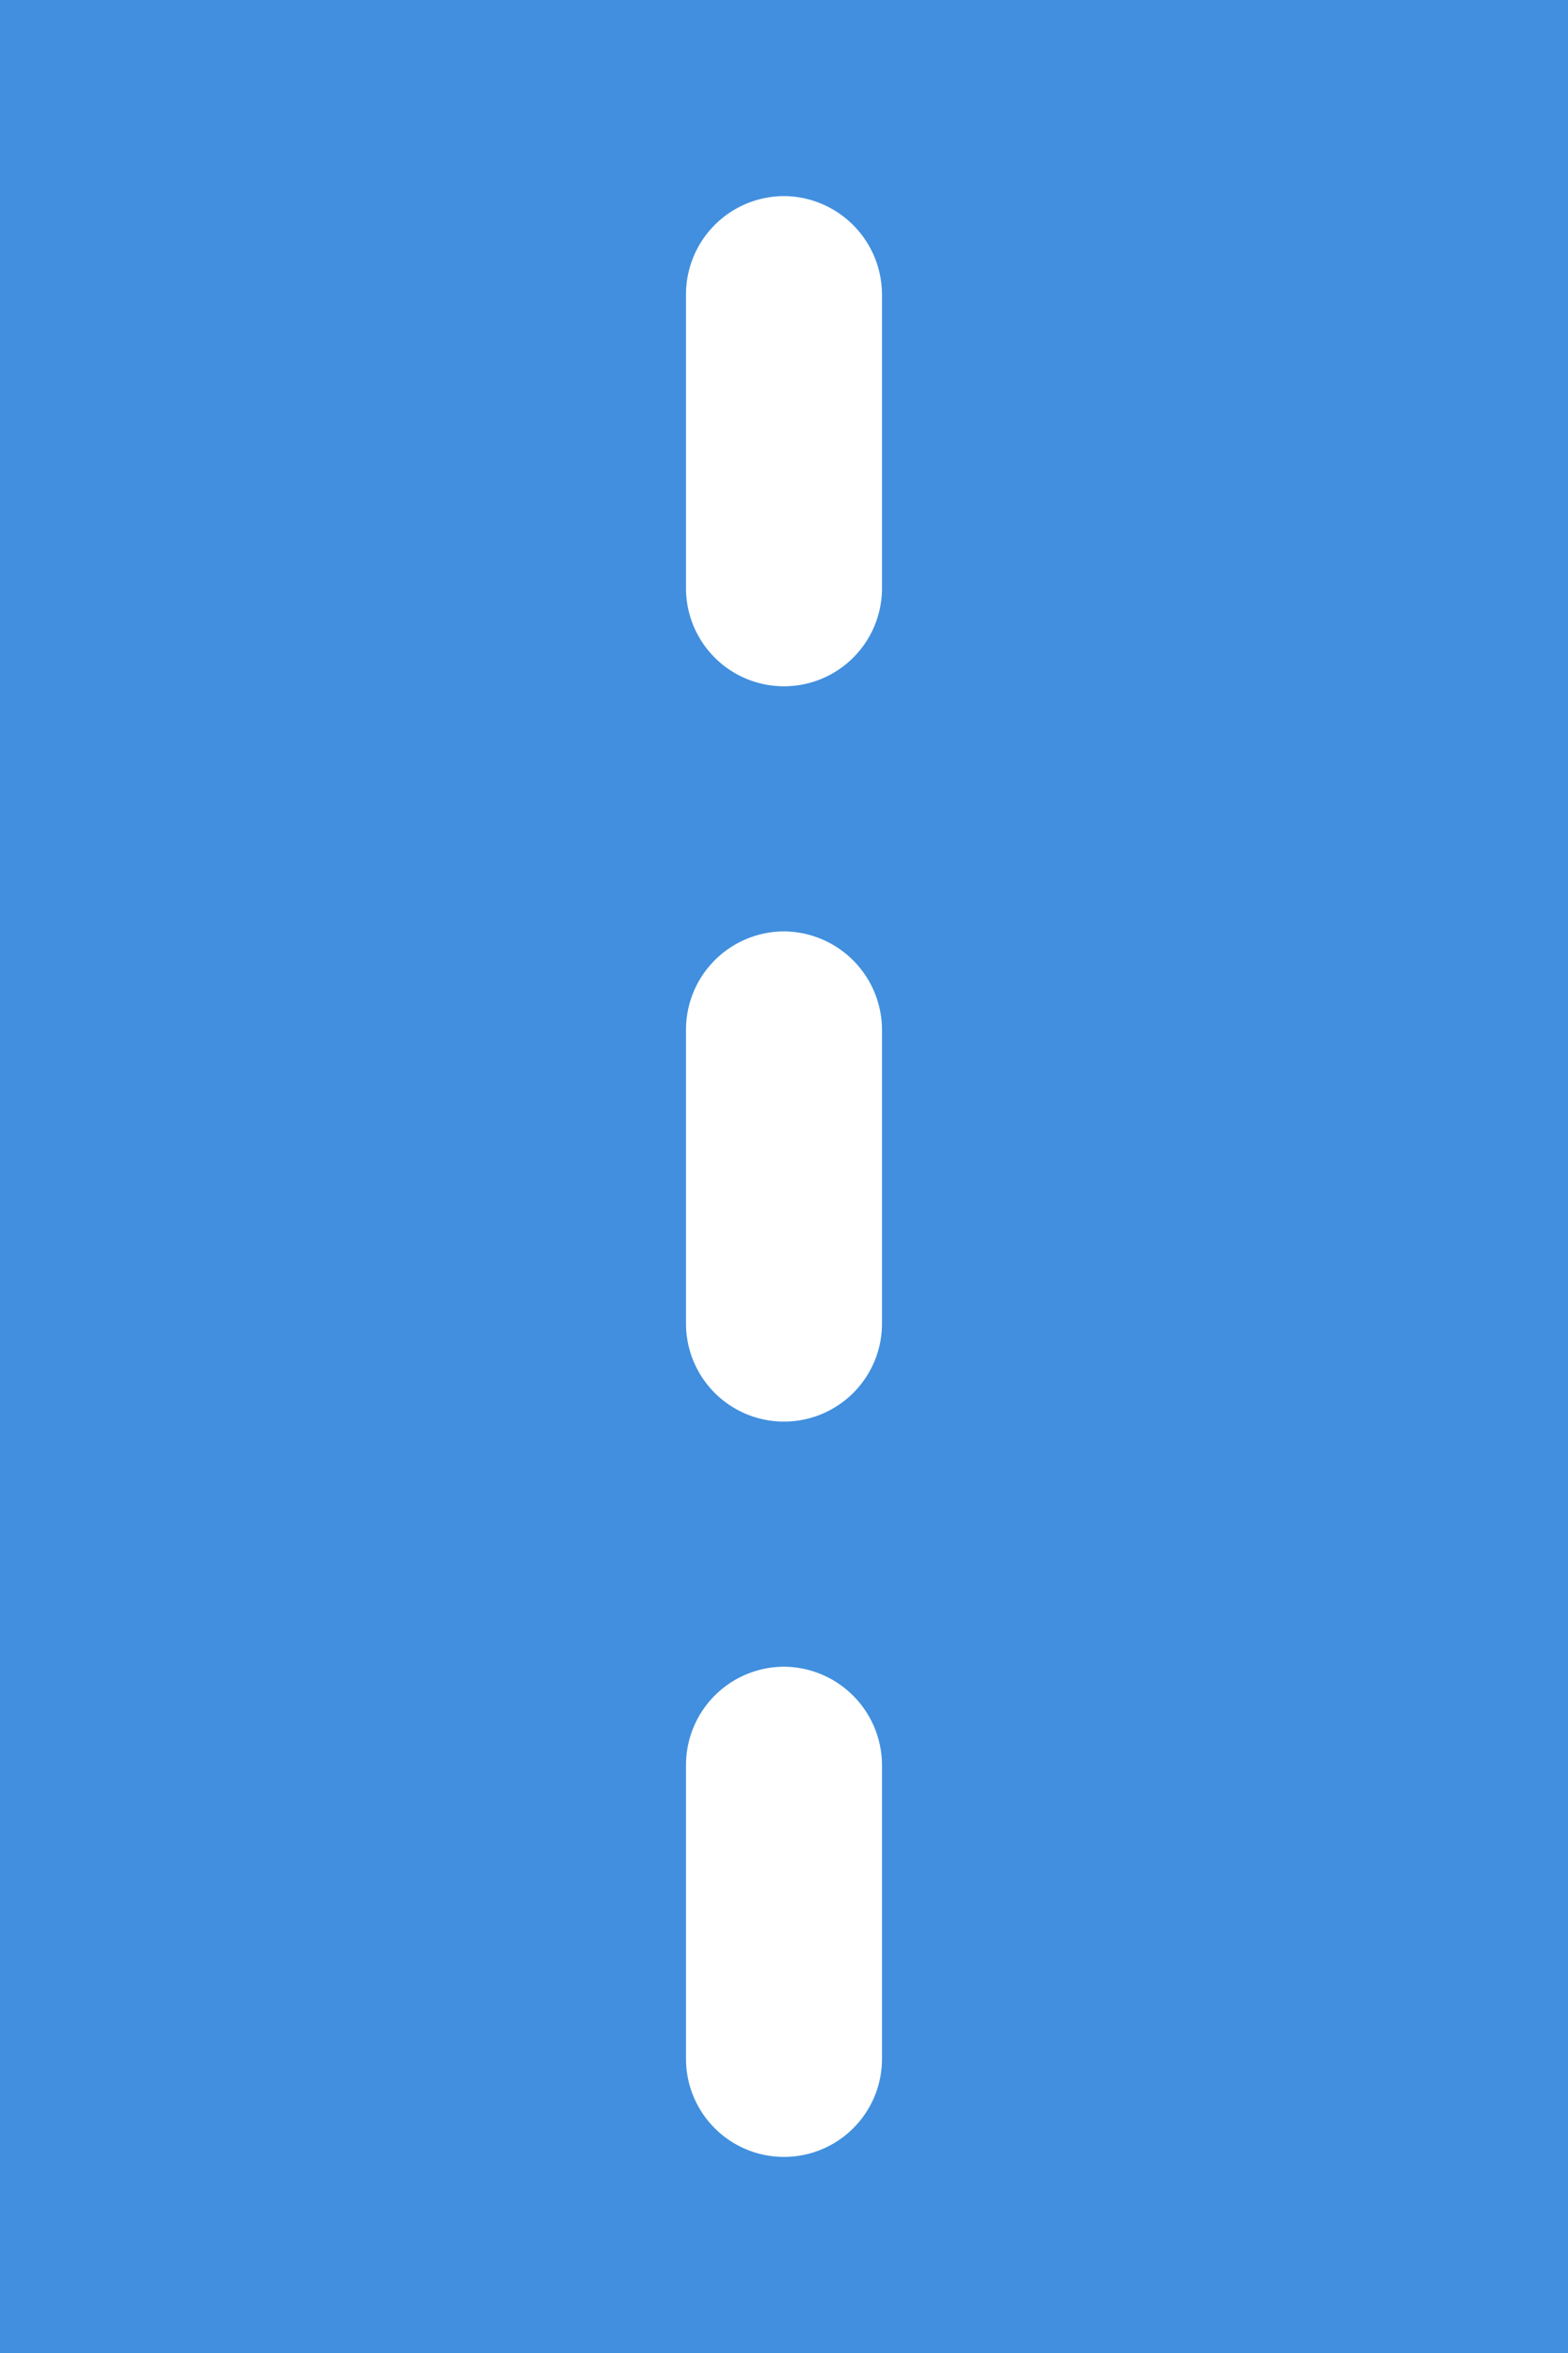 <svg xmlns="http://www.w3.org/2000/svg" viewBox="0 0 32 48"><path fill="#418fde" d="M0 0v48h32V0zm18 42a2 2 0 0 1-4 0v-6a2.006 2.006 0 0 1 2-2 2.014 2.014 0 0 1 2 2zm0-15a2 2 0 0 1-4 0v-6a2.006 2.006 0 0 1 2-2 2.014 2.014 0 0 1 2 2zm0-15a2 2 0 0 1-4 0V6a2.006 2.006 0 0 1 2-2 2.014 2.014 0 0 1 2 2z" data-name="Layer 2"/></svg>